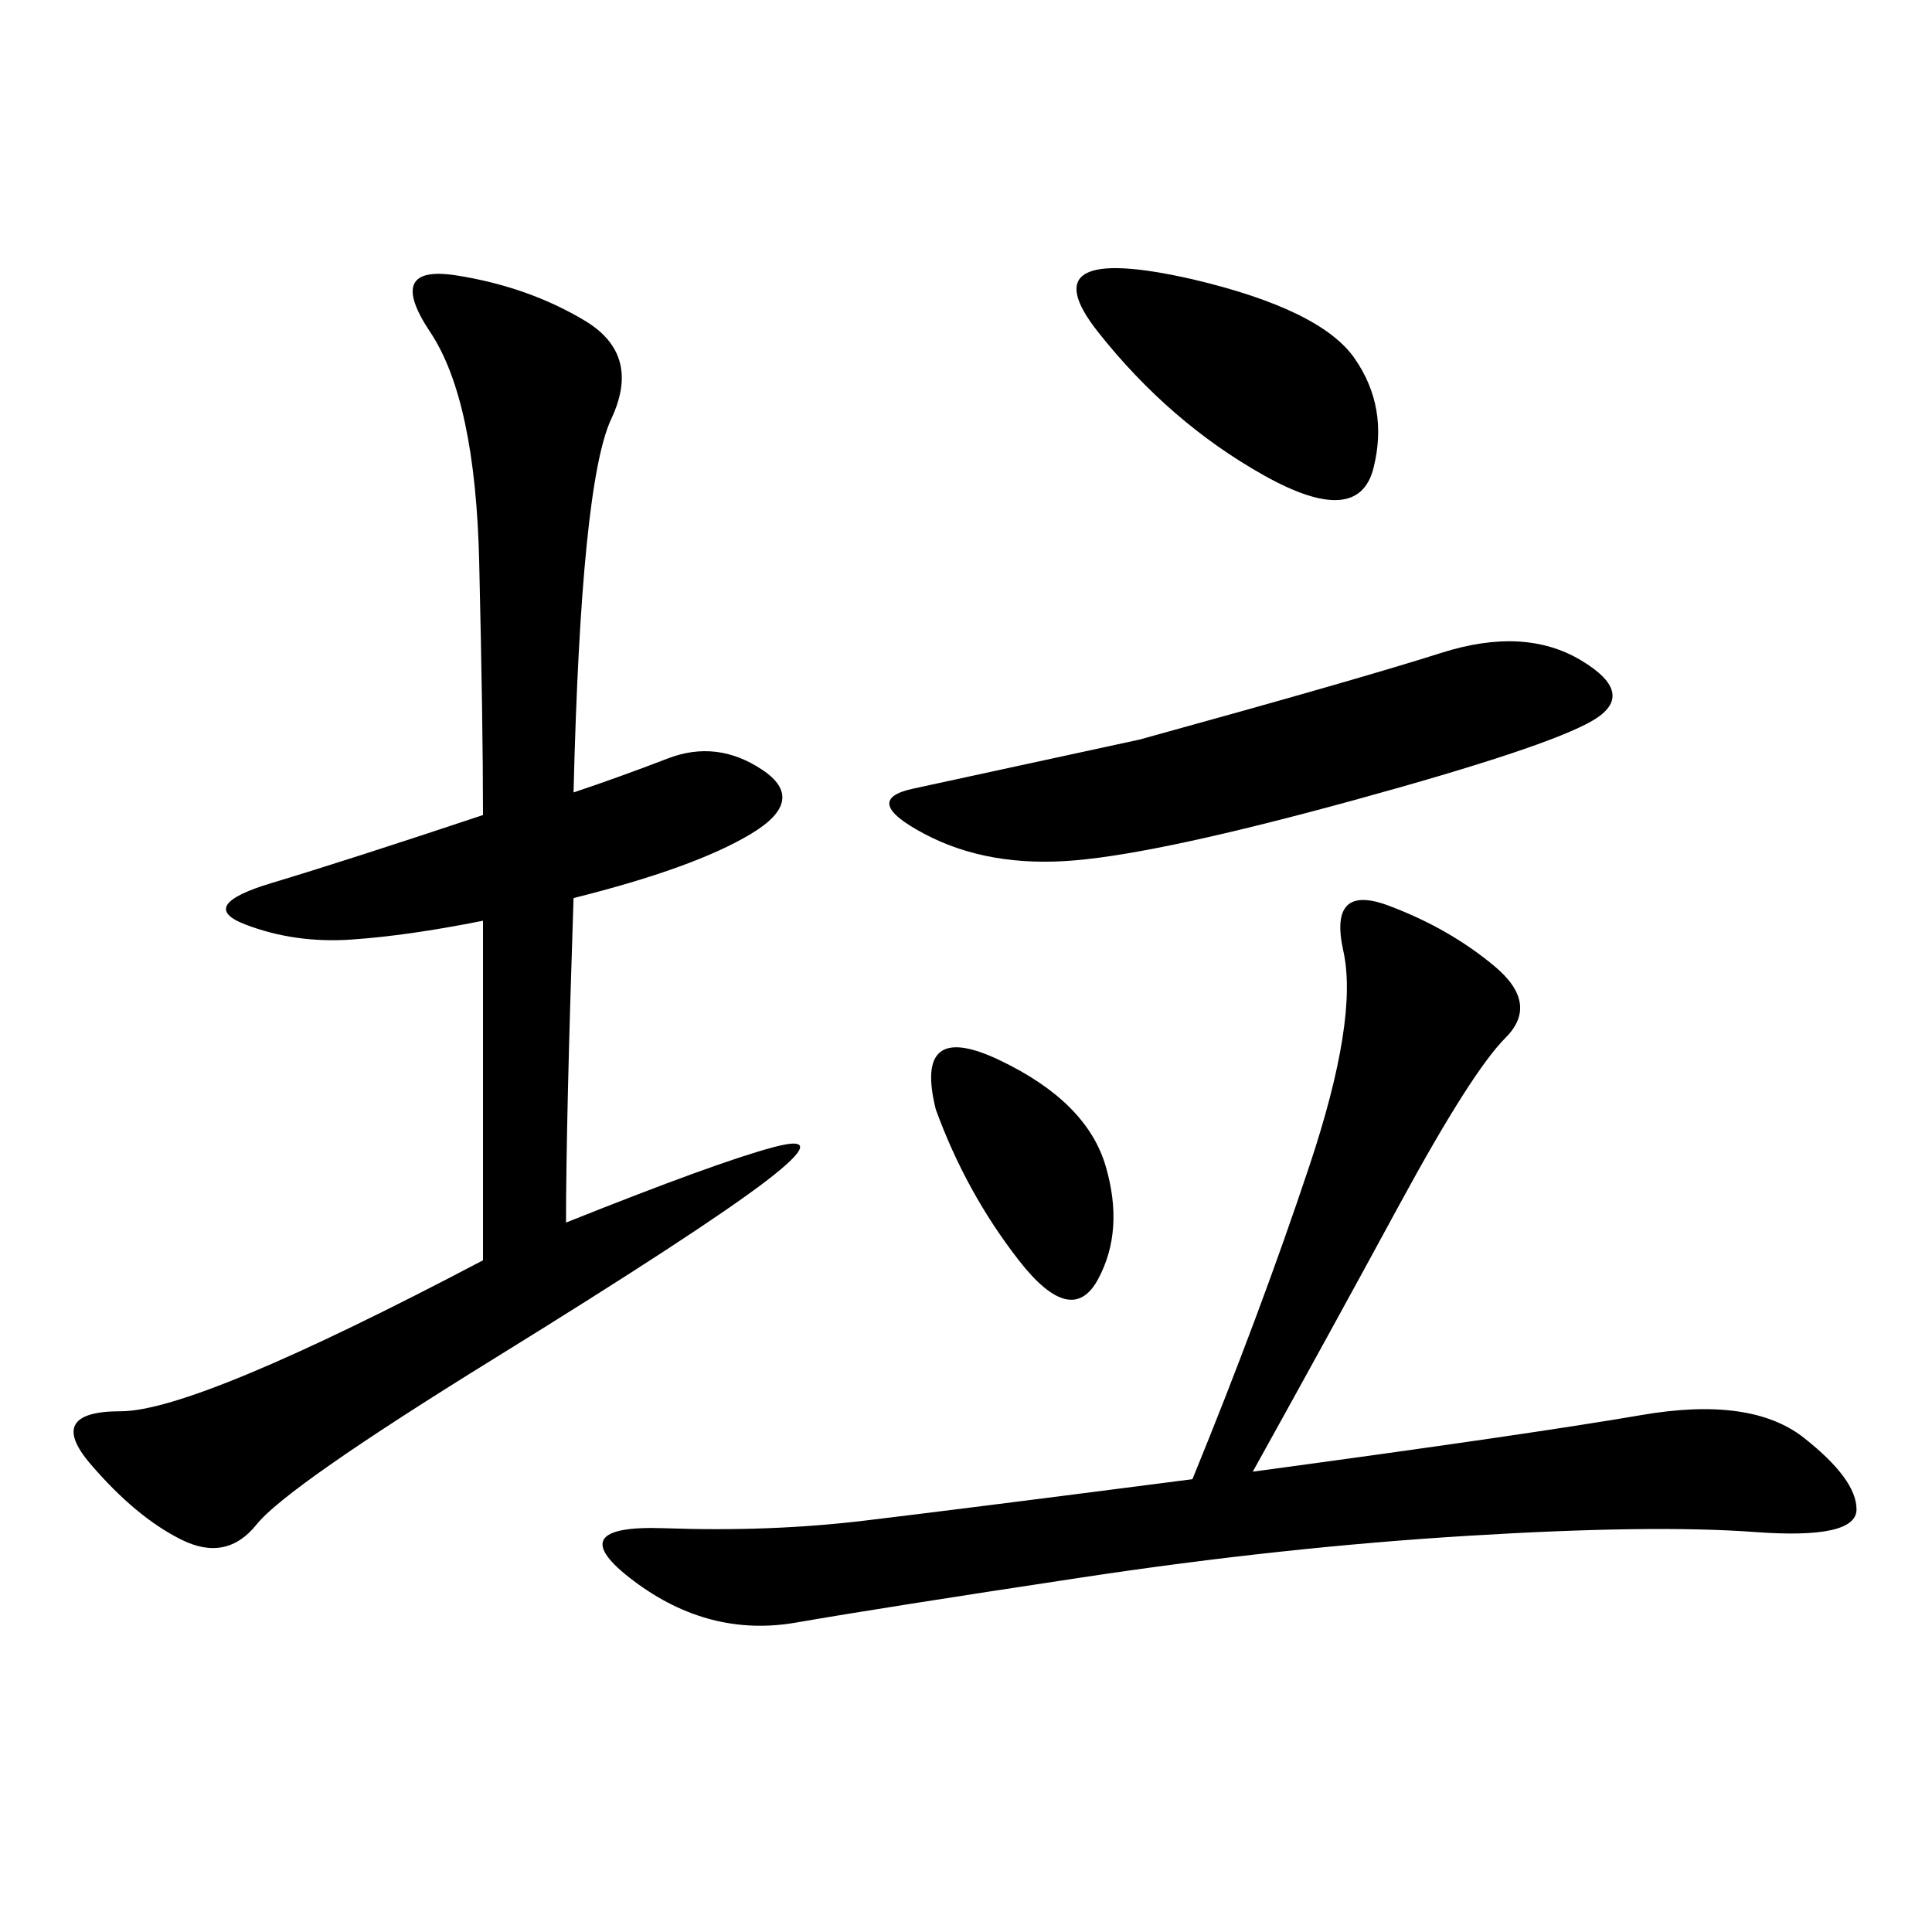 <svg xmlns="http://www.w3.org/2000/svg" xmlns:xlink="http://www.w3.org/1999/xlink" width="300" height="300"><path d="M89.06 123.05Q96.09 120.70 103.71 117.77Q111.33 114.84 118.36 119.53Q125.39 124.22 116.60 129.49Q107.81 134.77 89.06 139.45L89.06 139.45Q87.89 174.61 87.89 189.84L87.89 189.84Q111.33 180.47 120.12 178.13Q128.91 175.78 118.95 183.40Q108.98 191.02 76.76 210.94Q44.53 230.86 39.84 236.72Q35.16 242.58 28.13 239.06Q21.09 235.55 14.06 227.34Q7.03 219.14 18.75 219.14L18.75 219.14Q30.47 219.14 75 195.70L75 195.70L75 142.97Q63.28 145.31 54.49 145.90Q45.70 146.48 38.09 143.55Q30.47 140.63 42.19 137.11Q53.91 133.59 75 126.56L75 126.56Q75 112.50 74.41 87.30Q73.83 62.11 66.80 51.56Q59.77 41.02 70.90 42.77Q82.03 44.53 90.82 49.80Q99.61 55.08 94.92 65.04Q90.23 75 89.06 123.05L89.06 123.05ZM194.53 228.52Q237.89 222.66 254.88 219.73Q271.88 216.80 280.08 223.24Q288.28 229.69 288.28 234.38L288.28 234.38Q288.28 239.06 272.46 237.89Q256.64 236.72 227.93 238.48Q199.22 240.23 168.16 244.92Q137.11 249.61 123.63 251.95Q110.16 254.30 98.44 245.51Q86.72 236.72 103.13 237.30Q119.53 237.89 134.18 236.13Q148.83 234.38 185.16 229.69L185.16 229.69Q195.70 203.91 203.32 181.05Q210.94 158.20 208.59 147.66Q206.25 137.11 215.63 140.63Q225 144.14 232.03 150Q239.06 155.86 233.79 161.13Q228.52 166.41 217.38 186.91Q206.25 207.42 194.53 228.52L194.53 228.52ZM176.95 114.84Q210.94 105.47 223.83 101.37Q236.72 97.27 245.51 102.54Q254.30 107.81 247.27 111.91Q240.23 116.02 210.35 124.22Q180.47 132.42 166.99 133.59Q153.52 134.77 143.55 129.49Q133.59 124.22 141.80 122.46Q150 120.70 176.95 114.84L176.95 114.84ZM185.16 43.36Q205.08 48.05 210.35 55.66Q215.63 63.28 213.28 72.66Q210.94 82.03 196.29 73.83Q181.64 65.63 170.51 51.56Q159.38 37.50 185.16 43.36L185.16 43.36ZM145.31 172.27Q141.80 158.20 155.27 164.65Q168.75 171.09 171.68 181.05Q174.61 191.02 170.51 198.63Q166.41 206.25 158.20 195.70Q150 185.16 145.31 172.27L145.31 172.27Z"/></svg>
